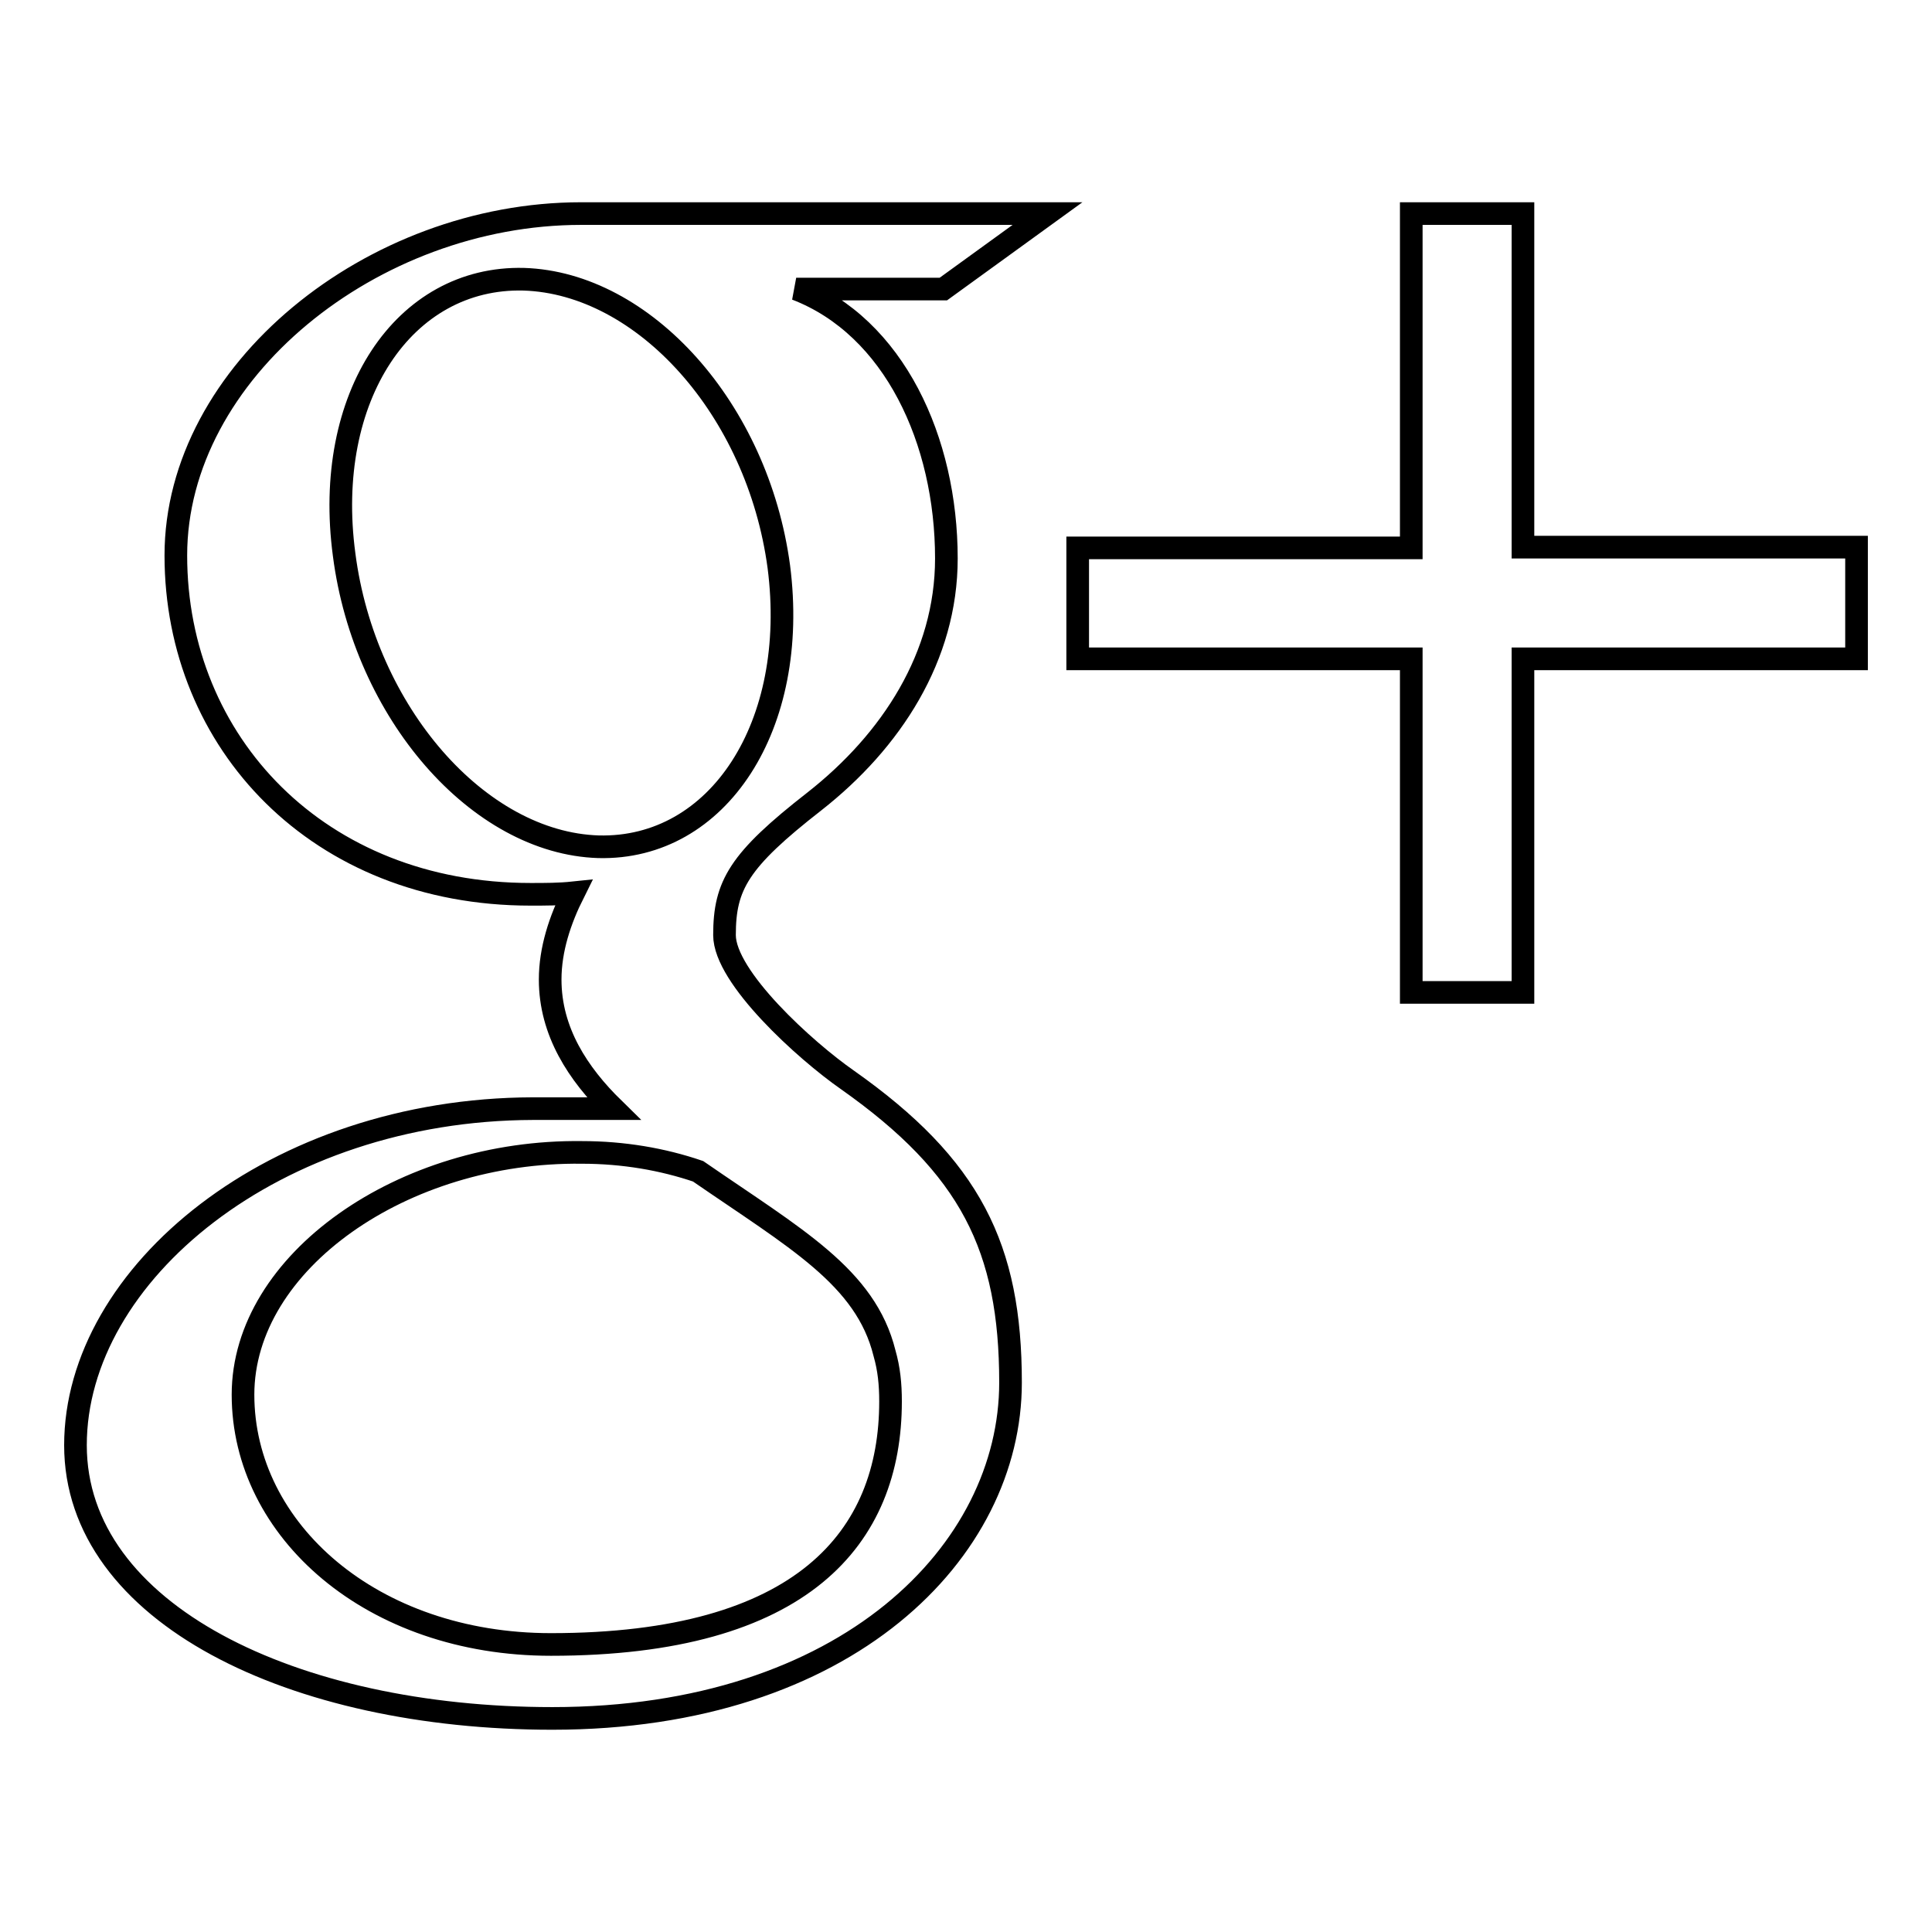 <?xml version="1.0" encoding="utf-8"?>
<!-- Svg Vector Icons : http://www.onlinewebfonts.com/icon -->
<!DOCTYPE svg PUBLIC "-//W3C//DTD SVG 1.1//EN" "http://www.w3.org/Graphics/SVG/1.1/DTD/svg11.dtd">
<svg version="1.1" xmlns="http://www.w3.org/2000/svg" xmlns:xlink="http://www.w3.org/1999/xlink" x="0px" y="0px" viewBox="0 0 256 256" enable-background="new 0 0 256 256" xml:space="preserve">
<g><g><path stroke-width="3" fill-opacity="0" stroke="#000000"  d="M138.8,28.3c0,0-46.3,0-61.8,0c-27.7,0-53.7,21-53.7,45.3c0,24.8,18.9,44.9,47,44.9c2,0,3.8,0,5.7-0.2c-1.8,3.6-3.1,7.5-3.1,11.5c0,6.9,3.7,12.5,8.4,17.1c-3.5,0-6.9,0-10.7,0C36.4,147,10,168.8,10,191.5c0,22.3,28.9,36.2,63.2,36.2c39.1,0,60.7-22.2,60.7-44.5c0-17.9-5.3-28.6-21.6-40.1c-5.6-3.9-16.3-13.6-16.3-19.2c0-6.6,1.9-9.9,11.9-17.7c10.2-8,17.5-19.2,17.5-32.2c0-15.6-6.9-30.7-19.9-35.7H125L138.8,28.3L138.8,28.3z M117.2,179.3c0.6,2.1,0.8,4.1,0.8,6.4c0,18-11.6,32.2-45,32.2c-23.7,0-40.8-15.1-40.8-33.1c0-17.6,21.2-32.4,44.9-32.1c5.5,0,10.7,0.9,15.4,2.5C105.4,164.1,114.7,169.2,117.2,179.3L117.2,179.3z M79.3,112.2c-15.9-0.5-31-17.8-33.7-38.7C42.8,52.6,53.5,36.6,69.4,37c15.9,0.5,31,17.2,33.8,38.1C105.9,96.1,95.2,112.6,79.3,112.2L79.3,112.2z M201.8,72.5V28.3H187v44.3h-44.2v14.7H187v44.2h14.8V87.3H246V72.5H201.8z"/></g></g>
</svg>